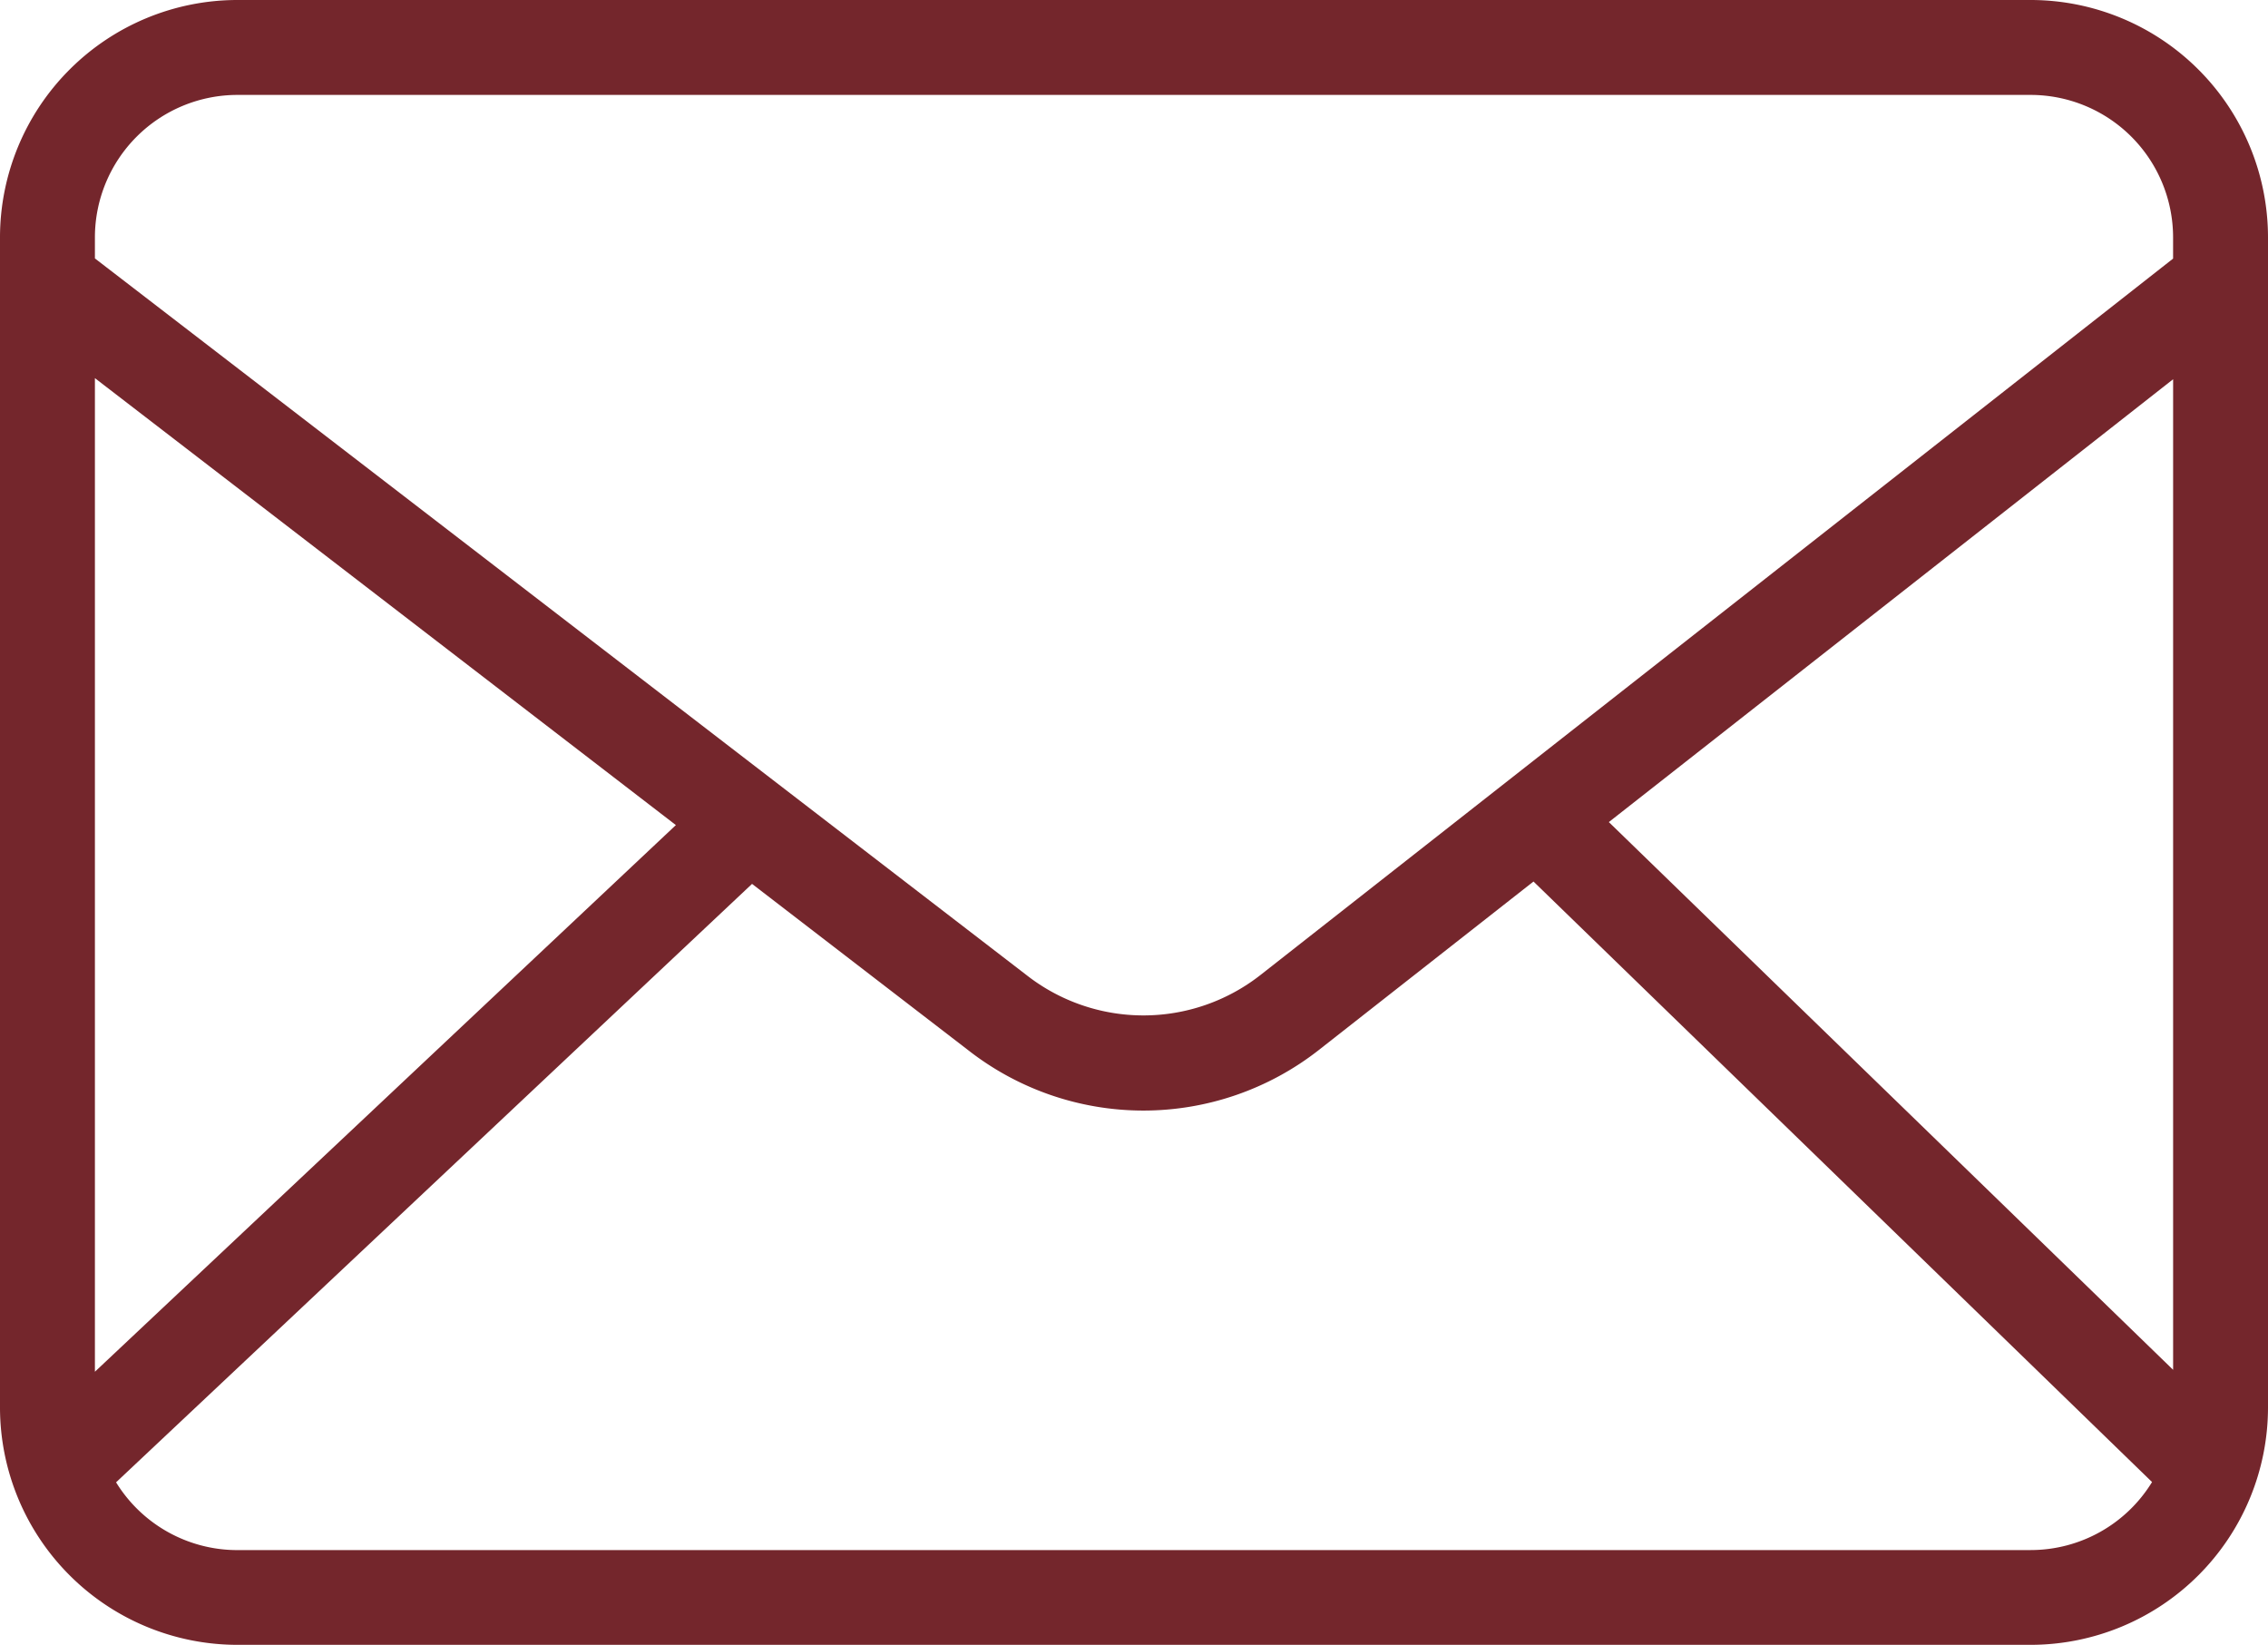 <svg xmlns="http://www.w3.org/2000/svg" width="73.838" height="53.542" viewBox="0 0 73.838 53.542"><path id="mail" d="M83.136,82.7H24.746a7.733,7.733,0,0,0-7.724,7.724v38.094a7.733,7.733,0,0,0,7.724,7.724h58.39a7.733,7.733,0,0,0,7.724-7.724V90.424A7.732,7.732,0,0,0,83.136,82.7ZM69.4,109.46,87.771,95.045V127.29ZM24.746,85.79h58.39a4.64,4.64,0,0,1,4.634,4.634v.694L58.048,114.446a6.175,6.175,0,0,1-7.607-.006L20.112,91.112v-.688A4.64,4.64,0,0,1,24.746,85.79Zm14.28,23.768L20.112,127.352V95.009Zm44.111,23.6H24.746a4.635,4.635,0,0,1-3.945-2.206l20.705-19.48,7.041,5.416a9.259,9.259,0,0,0,11.4,0l7-5.493,20.138,19.548a4.636,4.636,0,0,1-3.949,2.214Z" transform="translate(-17.022 -82.7)" fill="#74262c"></path></svg>